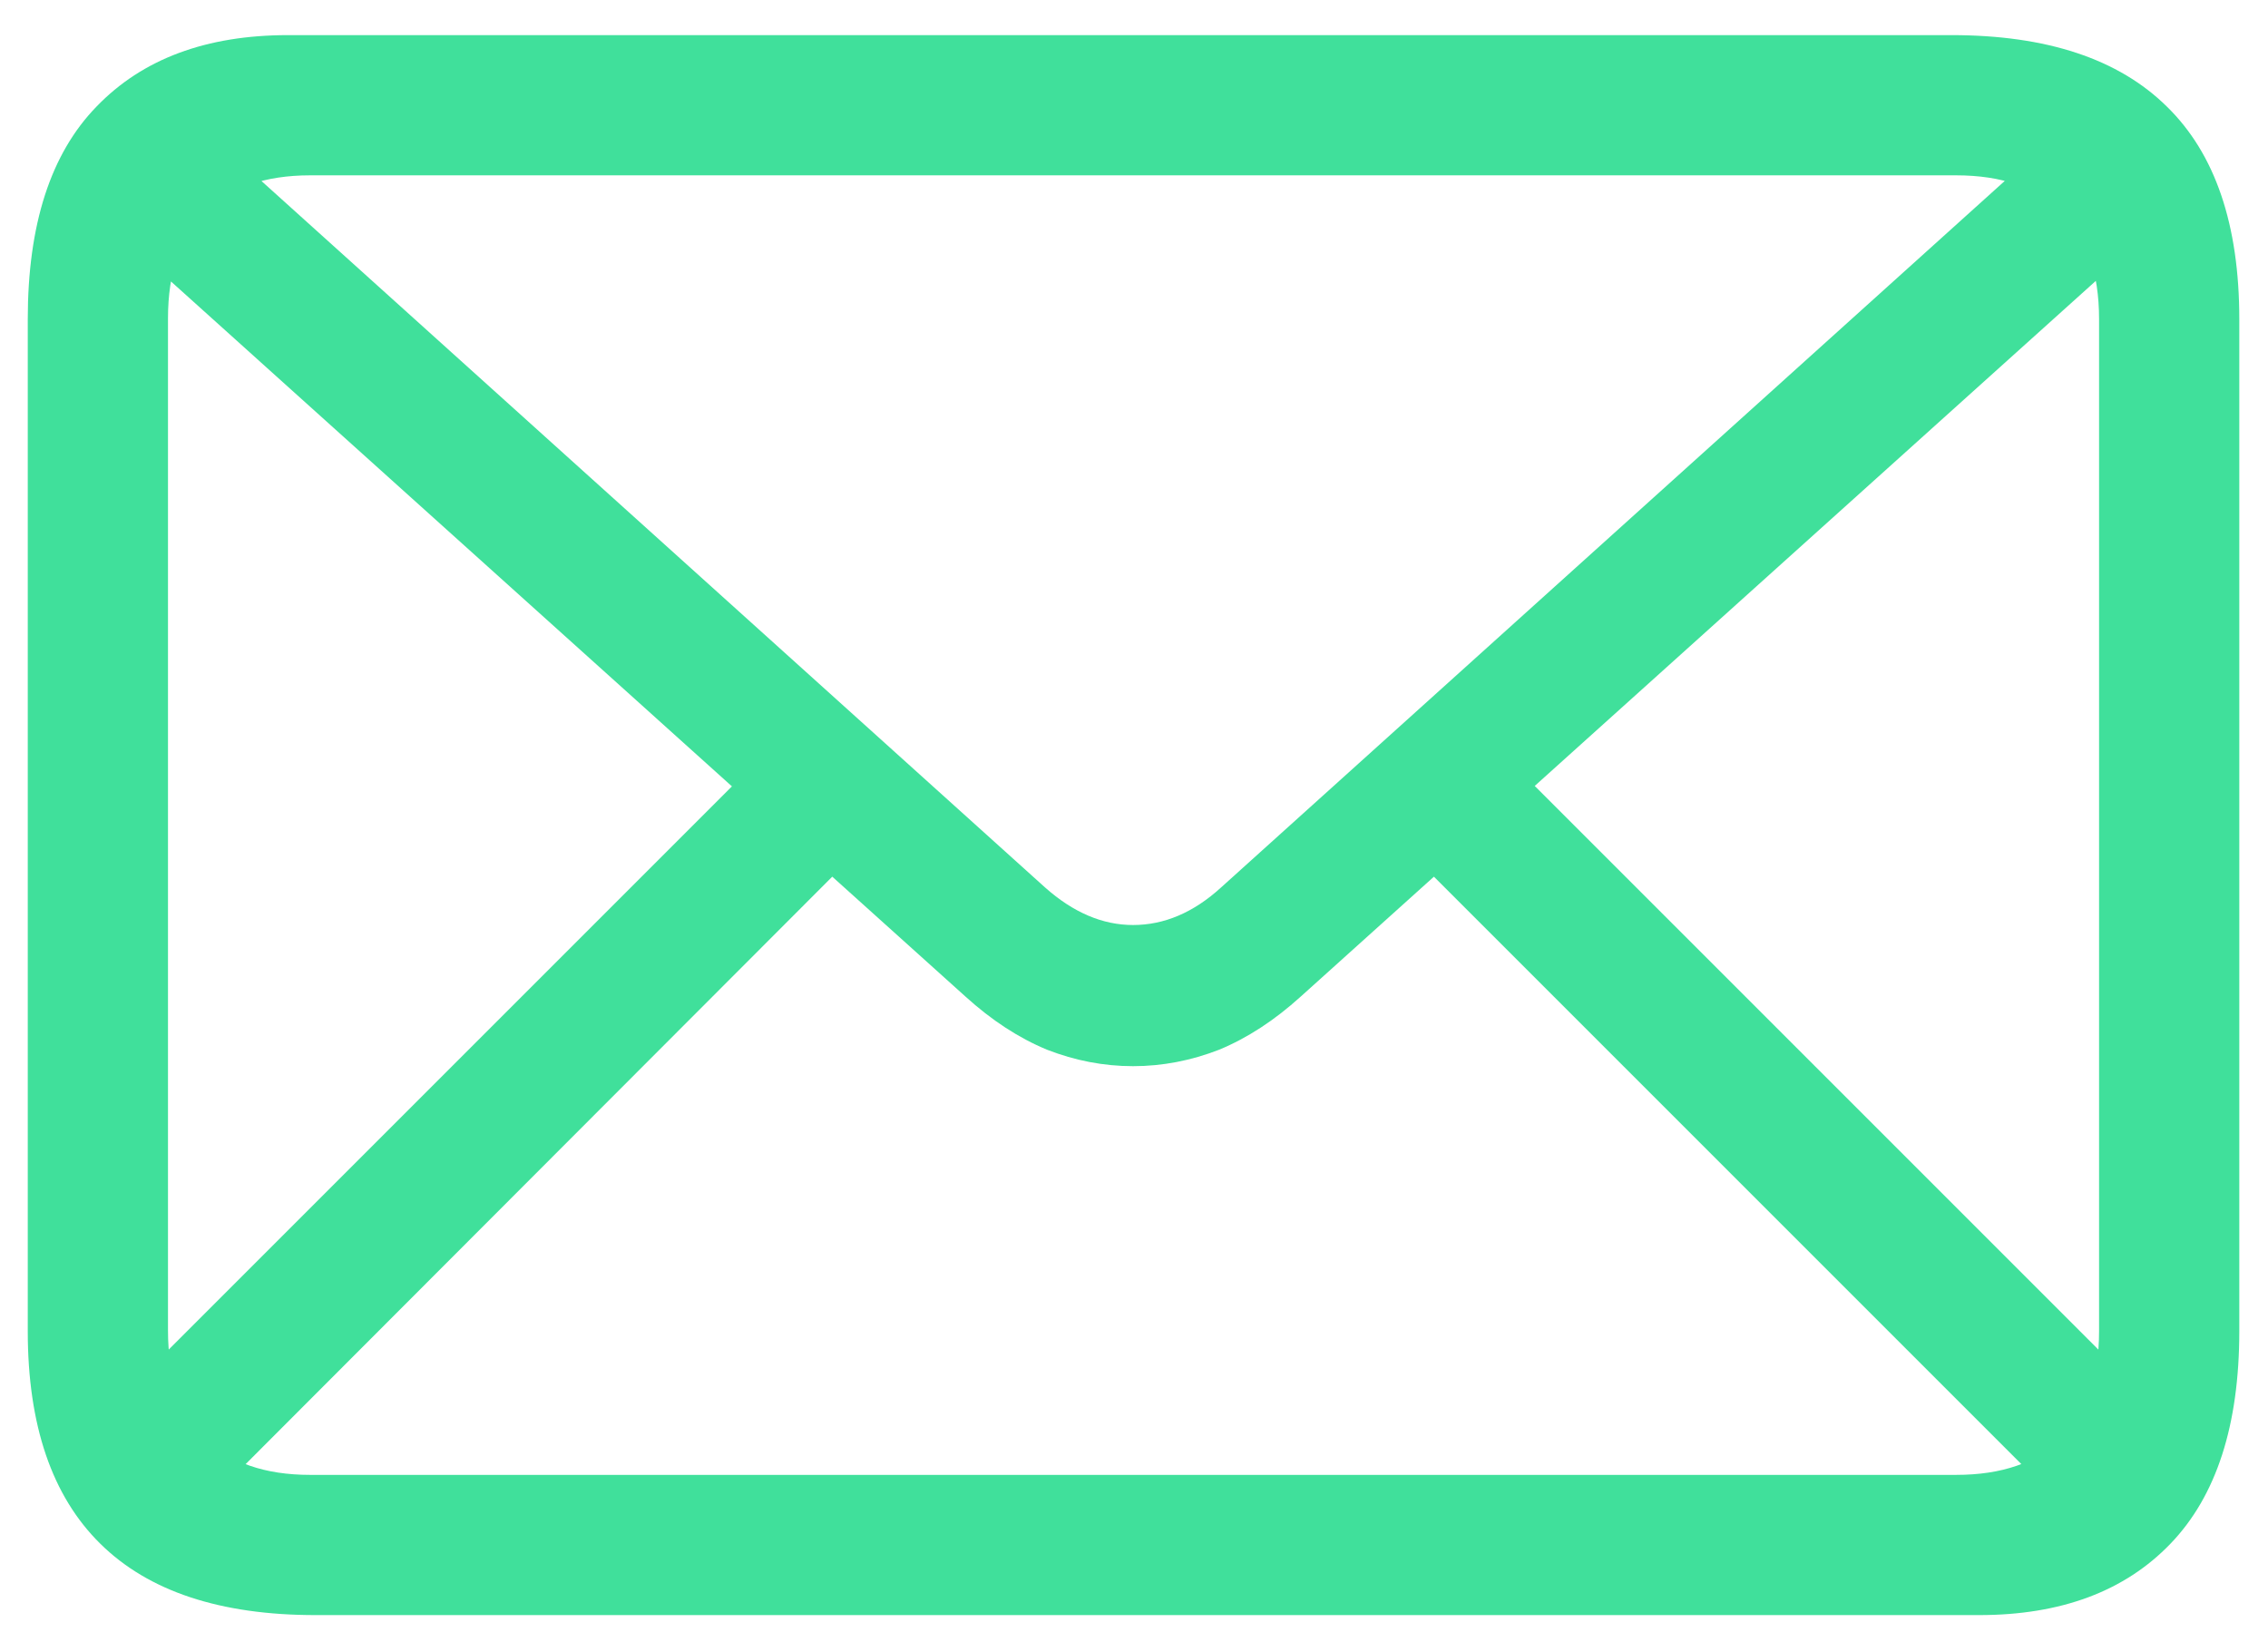 <?xml version="1.0" encoding="UTF-8"?>
<svg xmlns="http://www.w3.org/2000/svg" width="29" height="21" viewBox="0 0 29 21" fill="none">
  <path d="M4.035 20.652C2.816 20.652 1.898 20.348 1.281 19.738C0.664 19.129 0.355 18.223 0.355 17.02V4.082C0.355 2.871 0.648 1.965 1.234 1.363C1.82 0.754 2.637 0.449 3.684 0.449H24.953C26.172 0.449 27.09 0.754 27.707 1.363C28.324 1.965 28.633 2.871 28.633 4.082V17.02C28.633 18.223 28.34 19.129 27.754 19.738C27.168 20.348 26.352 20.652 25.305 20.652H4.035ZM3.965 18.859H25.012C25.598 18.859 26.047 18.703 26.359 18.391C26.68 18.078 26.84 17.621 26.84 17.02V4.082C26.84 3.48 26.68 3.023 26.359 2.711C26.047 2.398 25.598 2.242 25.012 2.242H3.965C3.387 2.242 2.938 2.398 2.617 2.711C2.305 3.023 2.148 3.477 2.148 4.07V17.008C2.148 17.617 2.305 18.078 2.617 18.391C2.938 18.703 3.387 18.859 3.965 18.859ZM14.488 13.633C14.113 13.633 13.746 13.562 13.387 13.422C13.027 13.273 12.68 13.047 12.344 12.742L1.316 2.816L2.535 1.586L13.363 11.348C13.723 11.668 14.098 11.828 14.488 11.828C14.887 11.828 15.262 11.668 15.613 11.348L26.441 1.586L27.66 2.816L16.633 12.742C16.297 13.047 15.949 13.273 15.59 13.422C15.23 13.562 14.863 13.633 14.488 13.633ZM2.711 19.152L1.492 17.922L9.812 9.602L11.031 10.82L2.711 19.152ZM26.289 19.164L17.945 10.82L19.176 9.602L27.508 17.934L26.289 19.164Z" fill="#40E09B"></path>
</svg>
